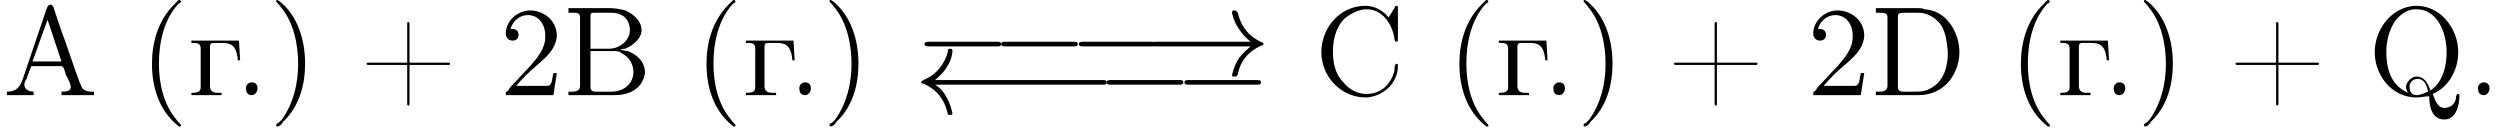 <?xml version='1.0' encoding='UTF-8'?>
<!---3.6-->
<svg version='1.1' xmlns='http://www.w3.org/2000/svg' xmlns:xlink='http://www.w3.org/1999/xlink' width='215.5pt' height='11.9pt' viewBox='23.9 2.8 215.5 11.9'>
<defs>
<path id='g1-0' d='M7.2-2.5C7.3-2.5 7.5-2.5 7.5-2.7S7.3-2.9 7.2-2.9H1.3C1.1-2.9 .9-2.9 .9-2.7S1.1-2.5 1.3-2.5H7.2Z'/>
<path id='g1-32' d='M9.9-2.5C10.1-2.5 10.3-2.5 10.3-2.7S10.1-2.9 9.9-2.9H1.8C2.4-3.4 2.7-3.8 2.8-4C3.3-4.7 3.3-5.4 3.3-5.4C3.3-5.6 3.2-5.6 3.1-5.6C2.9-5.6 2.9-5.5 2.9-5.3C2.6-4.3 2-3.4 .8-2.9C.7-2.8 .6-2.8 .6-2.7S.7-2.6 .8-2.6C1.9-2.1 2.6-1.3 2.9 0C2.9 .1 2.9 .1 3.1 .1C3.2 .1 3.3 .1 3.3 0C3.3 0 3.2-.7 2.8-1.4C2.6-1.8 2.3-2.2 1.8-2.5H9.9Z'/>
<path id='g1-33' d='M9.1-2.5C8.5-2 8.2-1.6 8.1-1.5C7.6-.7 7.5 0 7.5 0C7.5 .1 7.6 .1 7.7 .1C7.9 .1 7.9 .1 8-.1C8.2-1.2 8.9-2.1 10.1-2.6C10.2-2.6 10.2-2.6 10.2-2.7S10.2-2.8 10.2-2.8C9.7-3 8.4-3.6 8-5.4C7.9-5.5 7.9-5.6 7.7-5.6C7.6-5.6 7.5-5.6 7.5-5.4C7.5-5.4 7.6-4.7 8.1-4C8.3-3.7 8.6-3.3 9.1-2.9H1C.8-2.9 .6-2.9 .6-2.7S.8-2.5 1-2.5H9.1Z'/>
<path id='g5-40' d='M3.4-8.2C3.3-8.1 3.1-7.9 3-7.8C1.6-6.4 1.1-4.5 1.1-2.7C1.1-.7 1.7 1.3 3.3 2.6C3.4 2.7 3.4 2.7 3.5 2.7S3.6 2.7 3.6 2.6C3.6 2.5 3.3 2.3 3.2 2.1C2.1 .8 1.7-1 1.7-2.7C1.7-4.5 2.1-6.5 3.4-7.9C3.5-7.9 3.6-8 3.6-8.1C3.6-8.1 3.5-8.2 3.5-8.2C3.5-8.2 3.5-8.2 3.4-8.2Z'/>
<path id='g5-41' d='M.7-8.2C.6-8.2 .6-8.1 .6-8.1C.6-8 .9-7.8 1-7.6C2.1-6.3 2.5-4.4 2.5-2.7C2.5-1 2.1 .7 1.1 2.1L.8 2.4C.7 2.4 .6 2.5 .6 2.6C.6 2.7 .7 2.7 .7 2.7H.7C.9 2.7 1.1 2.5 1.2 2.3C2.6 1 3.1-.9 3.1-2.7C3.1-4.7 2.5-6.8 .9-8.1C.8-8.1 .8-8.2 .7-8.2C.7-8.2 .7-8.2 .7-8.2Z'/>
<path id='g5-43' d='M4.1-2.8H.8C.7-2.8 .6-2.8 .6-2.7V-2.7C.6-2.6 .7-2.6 .8-2.6H4.1V.7C4.1 .8 4.1 .9 4.2 .9H4.2C4.3 .9 4.3 .8 4.3 .7V-2.6H7.6C7.7-2.6 7.8-2.6 7.8-2.7V-2.7C7.8-2.8 7.7-2.8 7.6-2.8H4.3V-6.2C4.3-6.2 4.3-6.3 4.2-6.3H4.2C4.1-6.3 4.1-6.2 4.1-6.2V-2.8Z'/>
<path id='g5-45' d='M.1-2.7V-2.1H3V-2.7H.1Z'/>
<path id='g5-46' d='M1.4-1.1C1.1-1 1-.8 1-.6C1-.3 1.1 0 1.5 0C1.8 0 2-.3 2-.6C2-.8 1.9-1.1 1.5-1.1C1.5-1.1 1.5-1.1 1.4-1.1Z'/>
<path id='g5-50' d='M.9-5.7C1.1-6.4 1.7-6.9 2.4-6.9C3.4-6.9 3.9-6 3.9-5.2V-5C3.9-4 3.2-3.2 2.6-2.5C2-1.9 1.5-1.3 .9-.7L.7-.4C.6-.3 .5-.3 .5-.2C.5-.1 .5-.1 .5 0H4.6L4.9-1.9H4.6C4.5-1.5 4.5-1 4.3-.9C4.3-.8 4.1-.8 4-.8H3.6C3.4-.8 3.3-.8 3.1-.8H1.4C1.9-1.4 2.5-2 3.1-2.5C3.9-3.2 4.8-3.9 4.9-5.1V-5.1C4.9-6.5 3.7-7.3 2.6-7.3C1.5-7.3 .5-6.4 .5-5.3C.5-5 .7-4.7 1.1-4.7C1.4-4.7 1.6-4.9 1.6-5.2C1.6-5.5 1.4-5.7 1.1-5.7C1-5.7 1-5.7 .9-5.7Z'/>
<path id='g5-65' d='M.3-.3V0H2.6V-.3C2.2-.3 1.8-.5 1.8-.9V-.9C1.8-1.1 1.9-1.3 2-1.4C2.1-1.8 2.3-2.2 2.4-2.5H5C5.2-2.5 5.3-2 5.4-1.7C5.6-1.4 5.8-.9 5.8-.7C5.8-.3 5.3-.3 5-.3V0H6.2L6.5 0H7.2L7.8 0V-.3H7.5C7.3-.3 7-.4 6.9-.5C6.7-.6 6.7-.9 6.6-1C6-2.6 5.5-4.2 4.9-5.8L4.3-7.6C4.2-7.7 4.2-7.8 4.1-7.8C3.8-7.8 3.8-7.6 3.7-7.4C3-5.3 2.3-3.3 1.6-1.2C1.4-.8 1.2-.3 .3-.3ZM2.5-2.9L3.8-6.5L5-2.9H2.5Z'/>
<path id='g5-66' d='M.5-7.5V-7.1C.6-7.1 .7-7.1 .9-7.1C1.2-7.1 1.5-7.1 1.5-6.7V-1C1.5-.9 1.5-.8 1.5-.8C1.5-.4 1.2-.3 .8-.3C.7-.3 .6-.3 .5-.3V0H3.8C4 0 4.3 0 4.5 0C5.4 0 6.6-.3 7-1.5C7-1.6 7.1-1.8 7.1-1.9C7.1-2.9 6.4-3.5 5.6-3.8C5.4-3.8 5.2-3.9 5-3.9C5.1-4 5.3-4 5.4-4C6.1-4.3 6.8-4.9 6.8-5.6C6.8-6.4 6.1-7 5.4-7.3C5-7.4 4.5-7.5 4.1-7.5C3.9-7.5 3.7-7.5 3.5-7.5H.5ZM2.4-3.8H4.3C4.6-3.8 4.9-3.8 5.1-3.6C5.7-3.3 6.1-2.7 6.1-2C6.1-1 5.3-.3 4.2-.3C4-.3 3.8-.3 3.6-.3H2.8C2.6-.3 2.4-.4 2.4-.7V-3.8ZM2.4-4V-6.8C2.4-7.1 2.5-7.1 2.8-7.1H4.2C4.9-7.1 5.7-6.8 5.8-5.7V-5.6C5.8-4.7 4.9-4 4-4C3.9-4 3.7-4 3.6-4H2.4Z'/>
<path id='g5-67' d='M6.4-6.7C5.9-7.3 5.2-7.7 4.4-7.7C2.2-7.7 .6-5.8 .6-3.7C.6-1.6 2.3 .2 4.4 .2H4.5C6 .1 7.2-1.1 7.2-2.5C7.2-2.7 7.2-2.7 7.1-2.7C6.9-2.7 6.9-2.3 6.9-2.1C6.6-.9 5.7-.1 4.5-.1C3.7-.1 3-.5 2.5-1.1C1.8-1.8 1.6-2.8 1.6-3.7C1.6-4.7 1.8-5.8 2.6-6.6C3.1-7 3.8-7.4 4.5-7.4C5.9-7.4 6.7-6.1 6.9-4.9C6.9-4.8 6.9-4.6 7.1-4.6C7.2-4.6 7.2-4.7 7.2-4.8V-7.5C7.2-7.6 7.2-7.7 7.1-7.7S6.9-7.6 6.9-7.5C6.7-7.2 6.6-7 6.4-6.7Z'/>
<path id='g5-68' d='M.5-7.5V-7.1C.6-7.1 .7-7.1 .8-7.1C1.2-7.1 1.5-7.1 1.5-6.7V-1C1.5-.9 1.5-.8 1.5-.8C1.5-.4 1.2-.3 .8-.3C.7-.3 .6-.3 .5-.3V0H3.5C3.7 0 3.9 0 4.2 0C5.2 0 6.2-.4 6.9-1.3C7.4-2 7.7-2.8 7.7-3.7C7.7-5.4 6.6-7.3 4.7-7.4C4.5-7.5 4.3-7.5 4.1-7.5H.5ZM6.7-3.8V-3.3C6.6-2.1 6.2-.9 4.8-.4C4.5-.3 4.1-.3 3.8-.3H2.8C2.6-.3 2.4-.4 2.4-.7C2.4-.8 2.4-.9 2.4-.9V-6.3C2.4-6.4 2.4-6.5 2.4-6.7C2.4-7 2.4-7.1 3-7.1H4.2C4.8-7.1 5.4-6.8 5.8-6.4C6.5-5.8 6.6-4.7 6.7-3.8Z'/>
<path id='g5-81' d='M5.3 .1C5.3 .7 5.4 2.1 6.6 2.1C7.7 2.1 7.9 .7 7.9 .1V0C7.9 0 7.9-.1 7.8-.1C7.6-.1 7.6 .2 7.6 .3C7.5 .8 7.1 1.1 6.6 1.1C6 1.1 5.8 .4 5.6-.1C7-.7 7.8-2.2 7.8-3.7C7.8-5.7 6.3-7.7 4.2-7.7H4.1C2-7.6 .6-5.6 .6-3.7S2 .2 4.2 .2C4.6 .2 4.9 .1 5.3 .1ZM5.4-.4C5.2-1 4.9-1.6 4.2-1.6C3.8-1.6 3.4-1.2 3.3-.8V-.7C3.3-.5 3.4-.3 3.5-.2C2-.8 1.6-2.3 1.6-3.7C1.6-4.6 1.8-5.5 2.3-6.3C2.7-6.9 3.4-7.4 4.1-7.4H4.2C6-7.4 6.8-5.4 6.8-3.7C6.8-2.6 6.5-1.1 5.4-.4ZM5.2-.3C4.9-.2 4.6 0 4.2 0C3.8 0 3.6-.3 3.6-.7C3.6-1.1 3.9-1.4 4.3-1.4C4.9-1.4 5.1-.8 5.2-.3Z'/>
<path id='g5-227' d='M.3-4.7V-4.5H.5C.9-4.5 1.1-4.4 1.1-4V-.7C1.1-.3 .9-.2 .3-.2V0H2.9V-.2H2.6C2.2-.2 1.9-.3 1.9-.8V-4.1C1.9-4.3 1.9-4.5 2.2-4.5H2.9C3.6-4.5 4.2-4.4 4.3-3H4.5L4.4-4.7H.3Z'/>
</defs>
<g id='page1'>

<use x='24.2' y='11' xlink:href='#g5-65'/>
<use x='35.9' y='11' xlink:href='#g5-40'/>
<use x='40.1' y='11' xlink:href='#g5-227'/>
<use x='44.1' y='11' xlink:href='#g5-46'/>
<use x='47.1' y='11' xlink:href='#g5-41'/>
<use x='54.9' y='11' xlink:href='#g5-43'/>
<use x='67' y='11' xlink:href='#g5-50'/>
<use x='72.4' y='11' xlink:href='#g5-66'/>
<use x='83.7' y='11' xlink:href='#g5-40'/>
<use x='87.9' y='11' xlink:href='#g5-227'/>
<use x='91.8' y='11' xlink:href='#g5-46'/>
<use x='94.8' y='11' xlink:href='#g5-41'/>
<use x='102.7' y='9.3' xlink:href='#g1-0'/>
<use x='109.3' y='9.3' xlink:href='#g1-0'/>
<use x='116' y='9.3' xlink:href='#g1-0'/>
<use x='122.6' y='9.3' xlink:href='#g1-33'/>
<use x='102.7' y='12.6' xlink:href='#g1-32'/>
<use x='111.8' y='12.6' xlink:href='#g1-0'/>
<use x='118.4' y='12.6' xlink:href='#g1-0'/>
<use x='125.1' y='12.6' xlink:href='#g1-0'/>
<use x='137.2' y='11' xlink:href='#g5-67'/>
<use x='148.6' y='11' xlink:href='#g5-40'/>
<use x='152.8' y='11' xlink:href='#g5-227'/>
<use x='156.8' y='11' xlink:href='#g5-46'/>
<use x='159.8' y='11' xlink:href='#g5-41'/>
<use x='167.6' y='11' xlink:href='#g5-43'/>
<use x='179.7' y='11' xlink:href='#g5-50'/>
<use x='185.1' y='11' xlink:href='#g5-68'/>
<use x='197' y='11' xlink:href='#g5-40'/>
<use x='201.2' y='11' xlink:href='#g5-227'/>
<use x='205.1' y='11' xlink:href='#g5-46'/>
<use x='208.1' y='11' xlink:href='#g5-41'/>
<use x='216' y='11' xlink:href='#g5-43'/>
<use x='228' y='11' xlink:href='#g5-81'/>
<use x='236.5' y='11' xlink:href='#g5-46'/>
</g>
</svg>